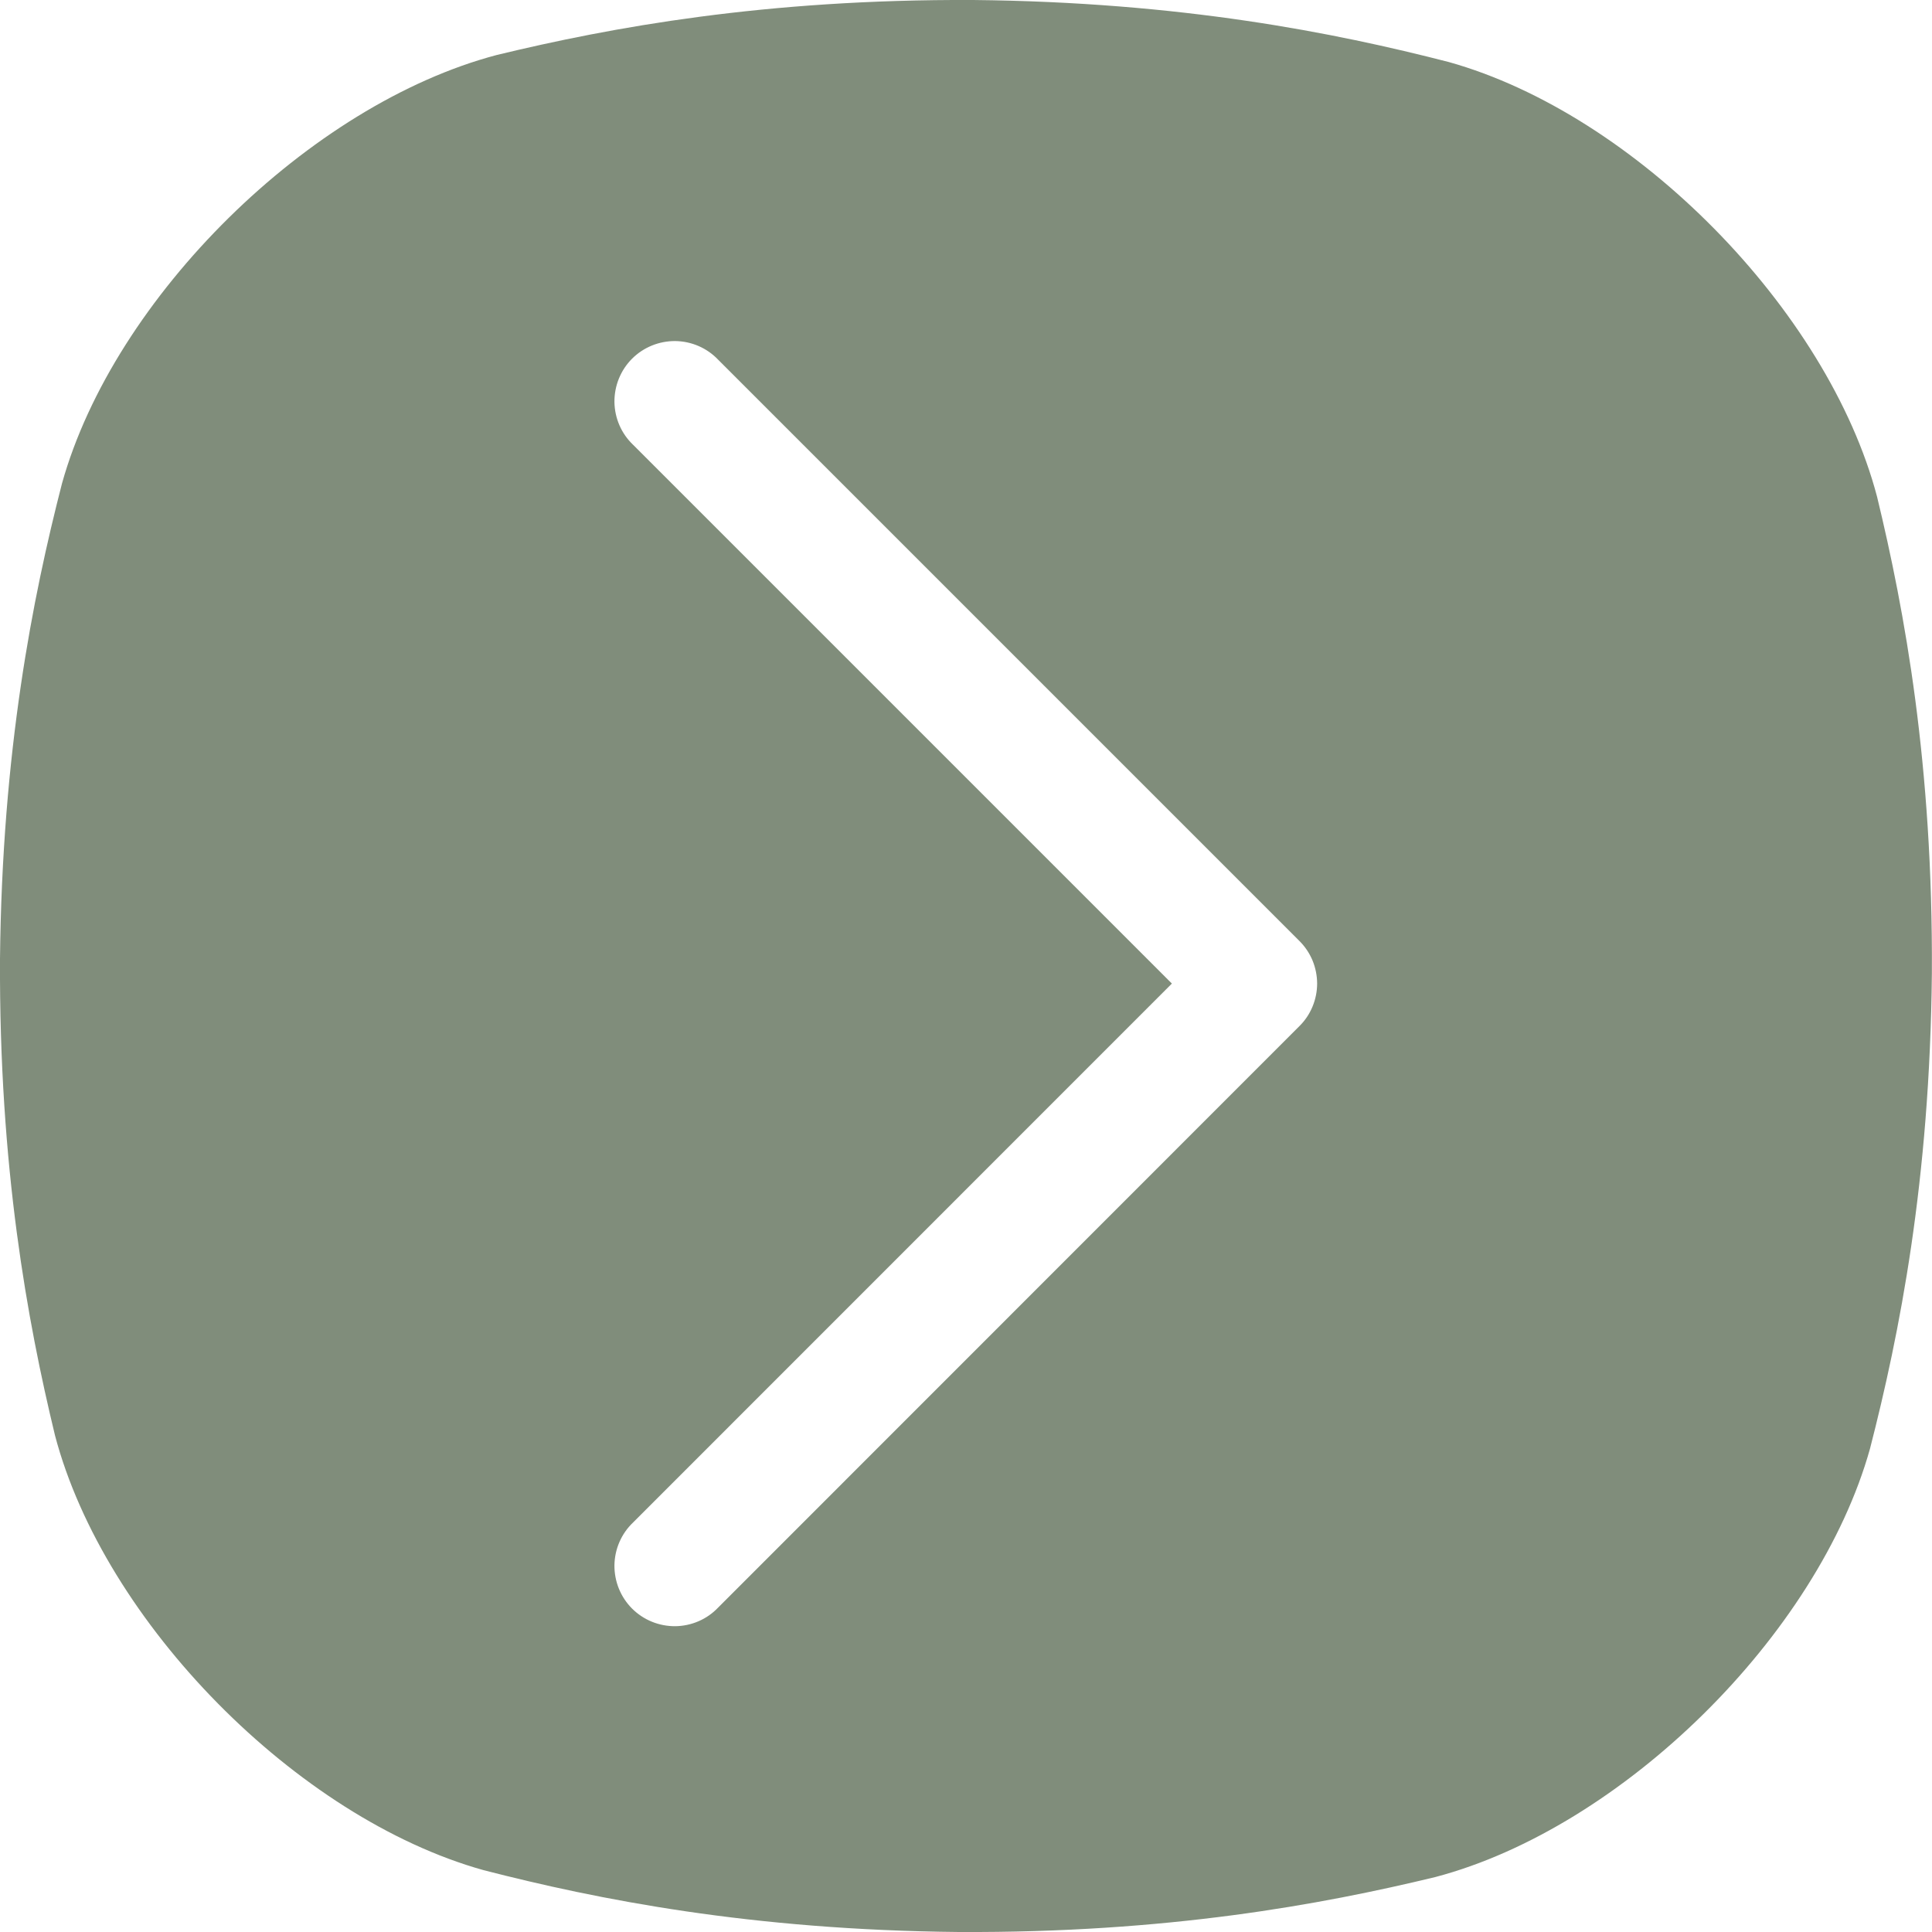 <?xml version="1.0" encoding="UTF-8"?> <svg xmlns="http://www.w3.org/2000/svg" width="32" height="32" viewBox="0 0 32 32" fill="none"><path d="M31.09 8.227C30.273 5.129 27.081 1.889 23.995 1.027C22.102 0.54 19.563 0.034 16.118 0C12.67 -0.016 10.125 0.452 8.227 0.911C5.129 1.729 1.889 4.92 1.027 8.007C0.54 9.899 0.035 12.438 0 15.883C-0.016 19.332 0.452 21.875 0.911 23.775C1.728 26.875 4.92 30.112 8.007 30.975C9.899 31.462 12.436 31.967 15.882 32C19.329 32.017 21.873 31.549 23.773 31.09C26.871 30.273 30.11 27.081 30.973 23.995C31.46 22.102 31.965 19.565 31.998 16.12C32.017 12.67 31.549 10.125 31.09 8.227ZM21.523 16.995L11.896 26.625C11.804 26.722 11.694 26.799 11.572 26.852C11.45 26.905 11.319 26.933 11.186 26.935C11.053 26.936 10.921 26.911 10.798 26.861C10.675 26.811 10.563 26.737 10.469 26.643C10.375 26.549 10.301 26.437 10.251 26.314C10.201 26.191 10.176 26.059 10.177 25.926C10.179 25.793 10.207 25.662 10.26 25.54C10.313 25.418 10.39 25.308 10.487 25.216L19.41 16.291L10.487 7.368C10.39 7.276 10.313 7.166 10.26 7.044C10.207 6.922 10.179 6.791 10.177 6.658C10.176 6.525 10.201 6.393 10.251 6.27C10.301 6.147 10.375 6.035 10.469 5.941C10.563 5.847 10.675 5.773 10.798 5.723C10.921 5.673 11.053 5.648 11.186 5.649C11.319 5.651 11.45 5.679 11.572 5.732C11.694 5.785 11.804 5.862 11.896 5.959L21.521 15.584C21.614 15.676 21.688 15.786 21.739 15.907C21.789 16.028 21.815 16.158 21.816 16.289C21.816 16.42 21.79 16.55 21.74 16.671C21.69 16.793 21.616 16.903 21.523 16.995Z" fill="#808D7B"></path></svg> 